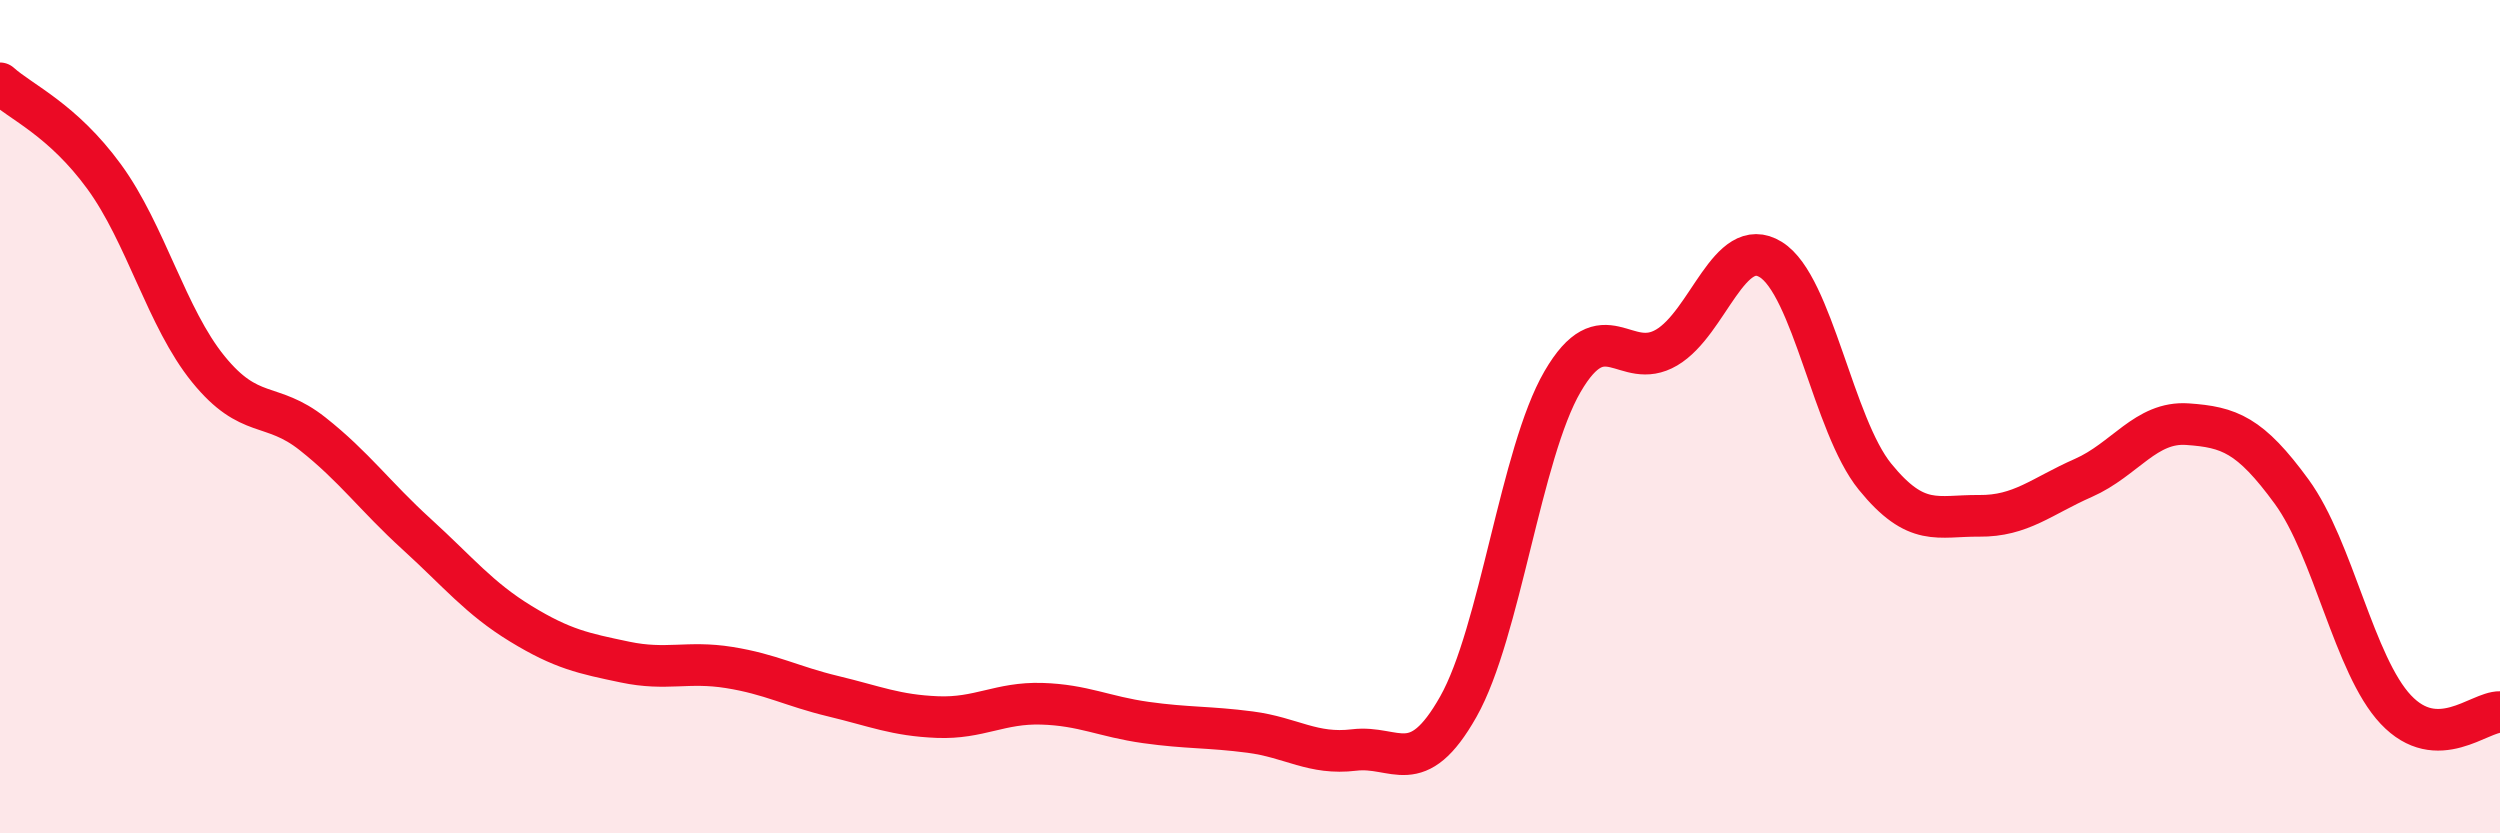 
    <svg width="60" height="20" viewBox="0 0 60 20" xmlns="http://www.w3.org/2000/svg">
      <path
        d="M 0,2 C 0.5,2.45 1.5,2.87 2.5,4.24 C 3.5,5.61 4,7.63 5,8.86 C 6,10.09 6.5,9.62 7.5,10.41 C 8.5,11.2 9,11.91 10,12.82 C 11,13.73 11.5,14.36 12.5,14.97 C 13.5,15.58 14,15.68 15,15.89 C 16,16.1 16.5,15.86 17.5,16.02 C 18.5,16.18 19,16.47 20,16.71 C 21,16.95 21.5,17.17 22.5,17.21 C 23.5,17.25 24,16.86 25,16.89 C 26,16.92 26.5,17.2 27.5,17.34 C 28.5,17.48 29,17.44 30,17.57 C 31,17.7 31.5,18.12 32.5,18 C 33.5,17.88 34,18.73 35,16.96 C 36,15.19 36.5,10.88 37.5,9.16 C 38.5,7.44 39,8.93 40,8.34 C 41,7.75 41.5,5.61 42.5,6.23 C 43.5,6.85 44,10.21 45,11.44 C 46,12.67 46.5,12.37 47.5,12.38 C 48.5,12.39 49,11.91 50,11.47 C 51,11.03 51.5,10.11 52.5,10.18 C 53.5,10.25 54,10.43 55,11.8 C 56,13.17 56.5,15.97 57.5,17.03 C 58.5,18.09 59.5,17.08 60,17.09L60 20L0 20Z"
        fill="#EB0A25"
        opacity="0.1"
        stroke-linecap="round"
        stroke-linejoin="round"
      />
      <path
        d="M 0,2 C 0.5,2.45 1.5,2.87 2.5,4.24 C 3.5,5.61 4,7.63 5,8.86 C 6,10.09 6.5,9.62 7.5,10.41 C 8.5,11.2 9,11.91 10,12.82 C 11,13.73 11.5,14.36 12.5,14.97 C 13.5,15.58 14,15.68 15,15.89 C 16,16.1 16.5,15.86 17.5,16.02 C 18.5,16.18 19,16.47 20,16.71 C 21,16.95 21.5,17.17 22.5,17.21 C 23.5,17.25 24,16.86 25,16.89 C 26,16.92 26.5,17.2 27.5,17.34 C 28.5,17.48 29,17.44 30,17.57 C 31,17.7 31.5,18.12 32.5,18 C 33.5,17.88 34,18.73 35,16.96 C 36,15.19 36.5,10.88 37.5,9.16 C 38.5,7.44 39,8.93 40,8.34 C 41,7.75 41.5,5.61 42.5,6.23 C 43.5,6.85 44,10.21 45,11.44 C 46,12.67 46.5,12.37 47.5,12.38 C 48.5,12.39 49,11.91 50,11.47 C 51,11.03 51.5,10.11 52.5,10.18 C 53.5,10.25 54,10.43 55,11.8 C 56,13.17 56.5,15.97 57.5,17.03 C 58.5,18.09 59.5,17.08 60,17.09"
        stroke="#EB0A25"
        stroke-width="1"
        fill="none"
        stroke-linecap="round"
        stroke-linejoin="round"
      />
    </svg>
  